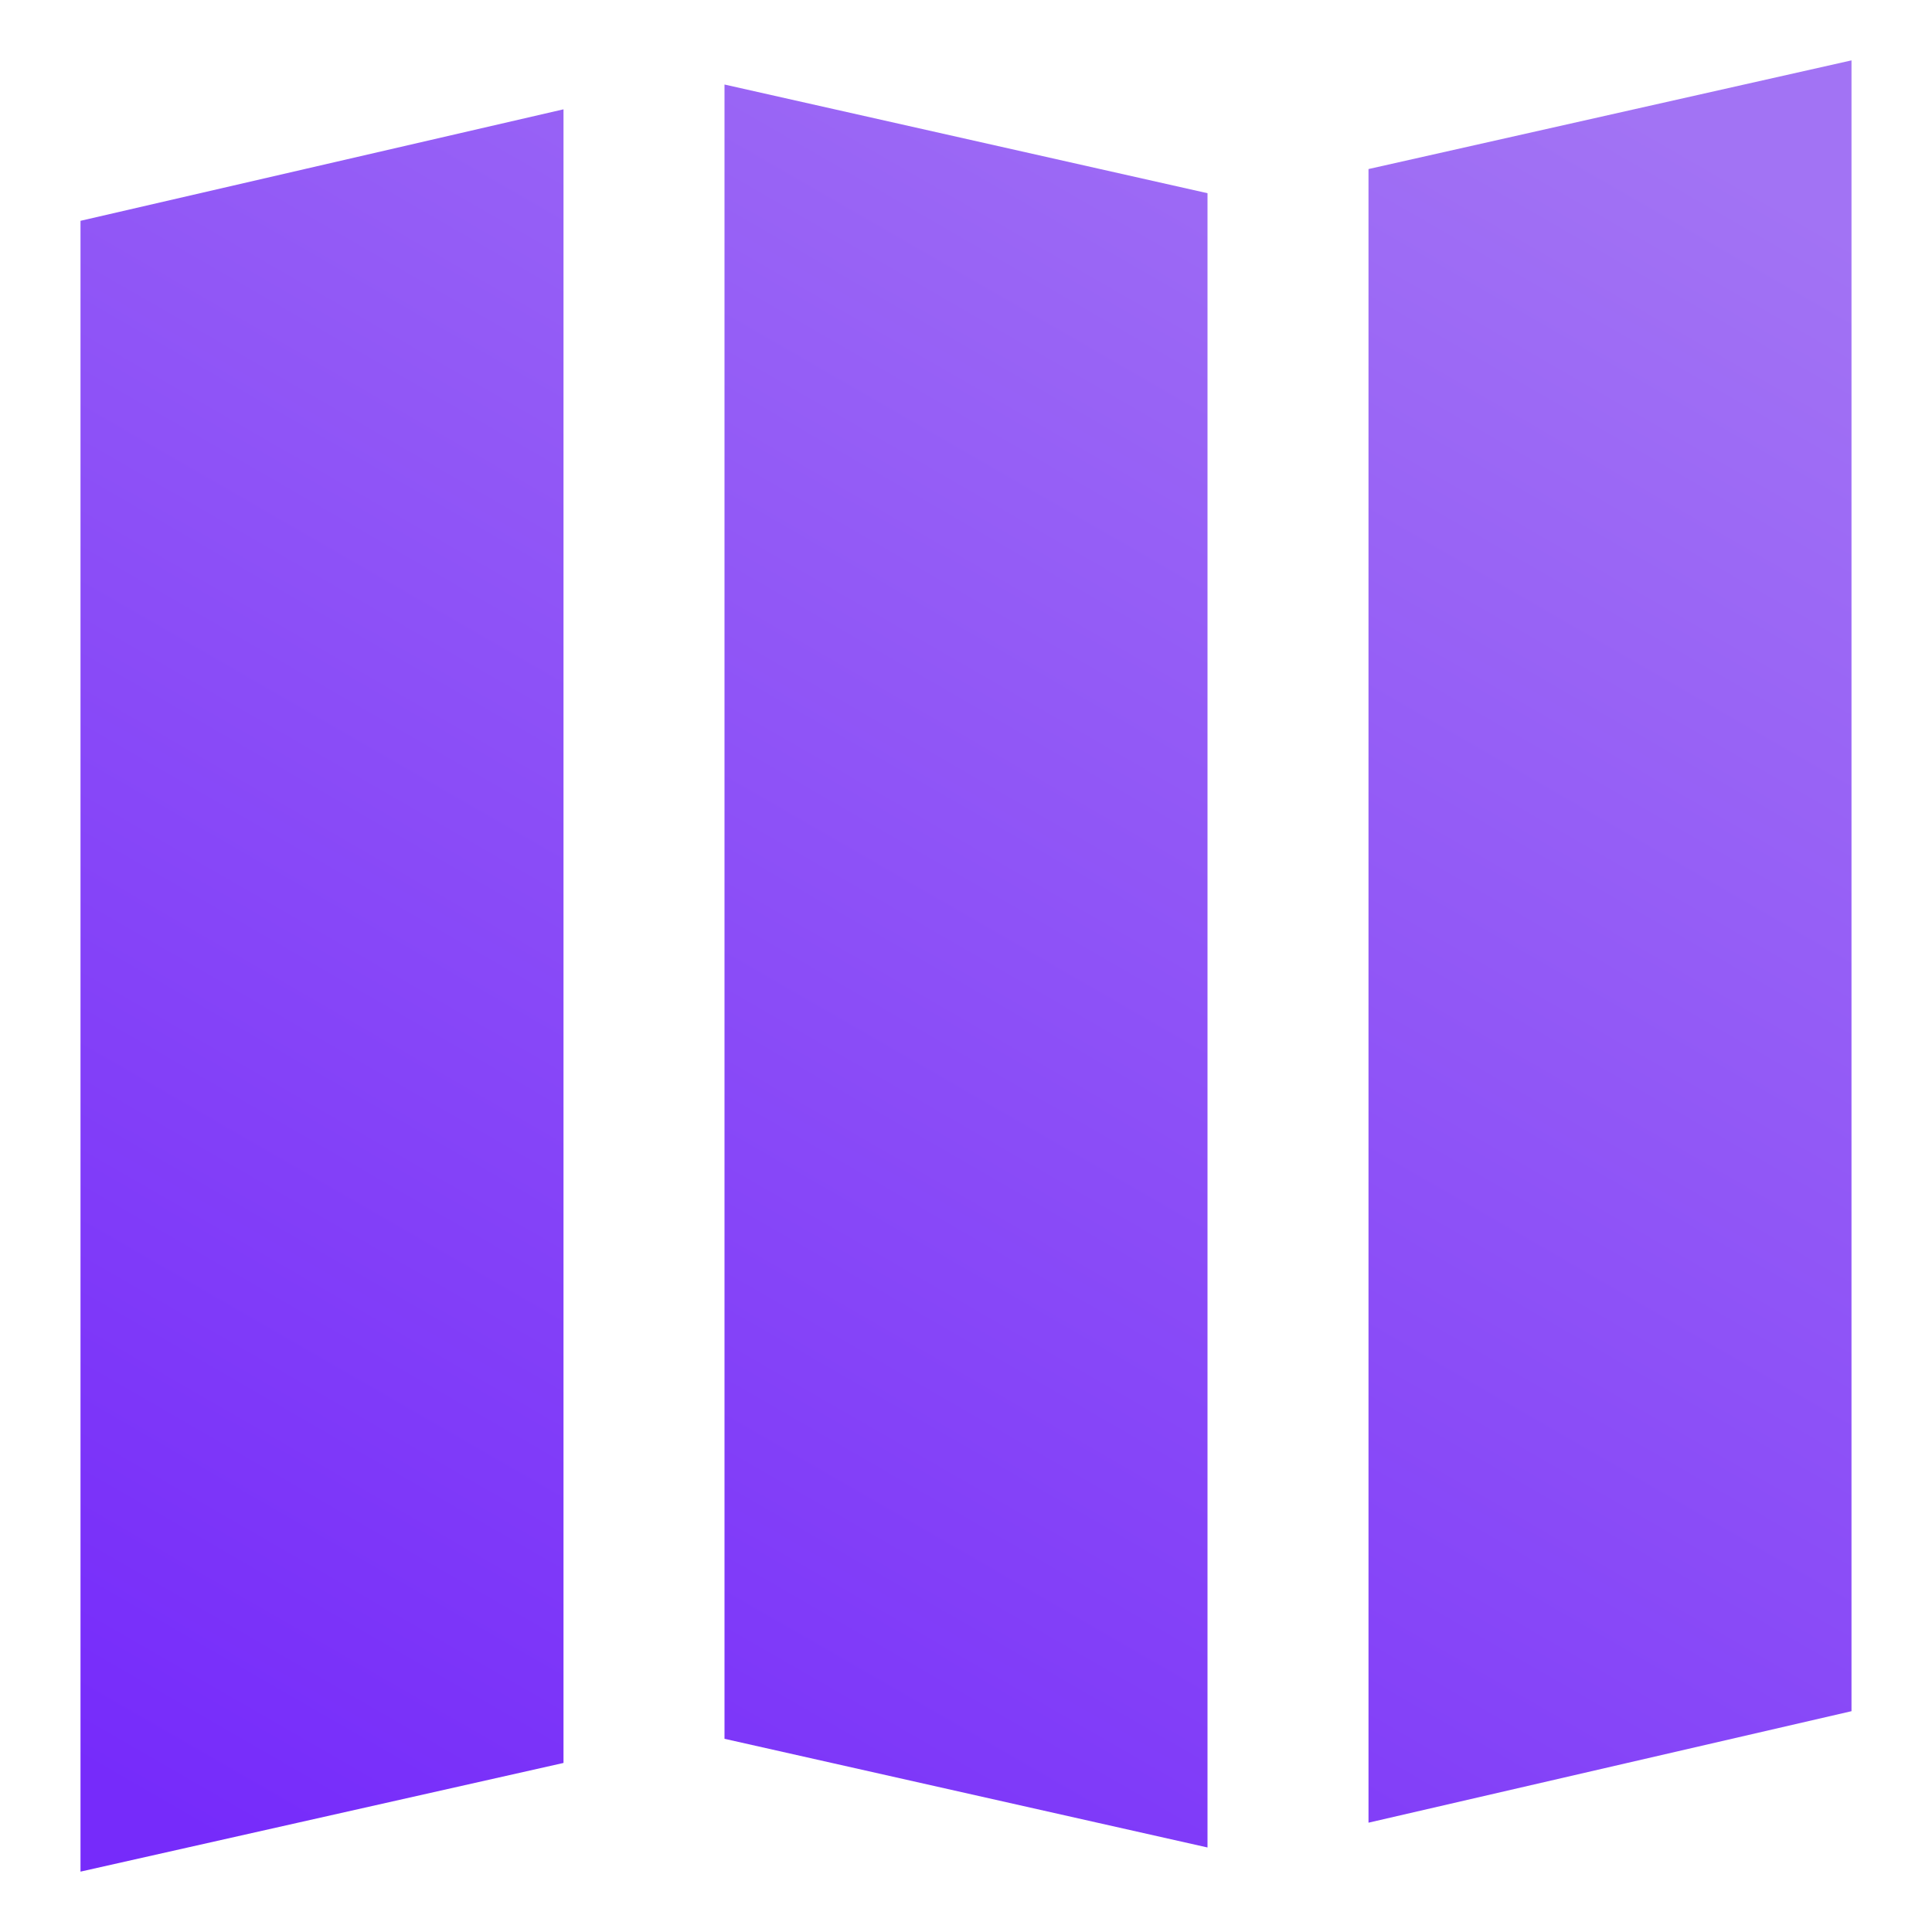<svg width="24" height="24" viewBox="0 0 24 24" fill="none" xmlns="http://www.w3.org/2000/svg">
<path fill-rule="evenodd" clip-rule="evenodd" d="M7 1.358L1 2.743V23.25L7 21.9V1.358ZM9 21.6V1.05L15 2.4V22.95L9 21.6ZM17 22.642L23 21.257V0.75L17 2.1V22.642Z" fill="url(#paint0_linear_7045_2729)"/>
<defs>
<linearGradient id="paint0_linear_7045_2729" x1="2.567" y1="22.884" x2="16.294" y2="-0.929" gradientUnits="userSpaceOnUse">
<stop stop-color="#762BFA"/>
<stop offset="1" stop-color="#A273F4"/>
</linearGradient>
</defs>
</svg>
